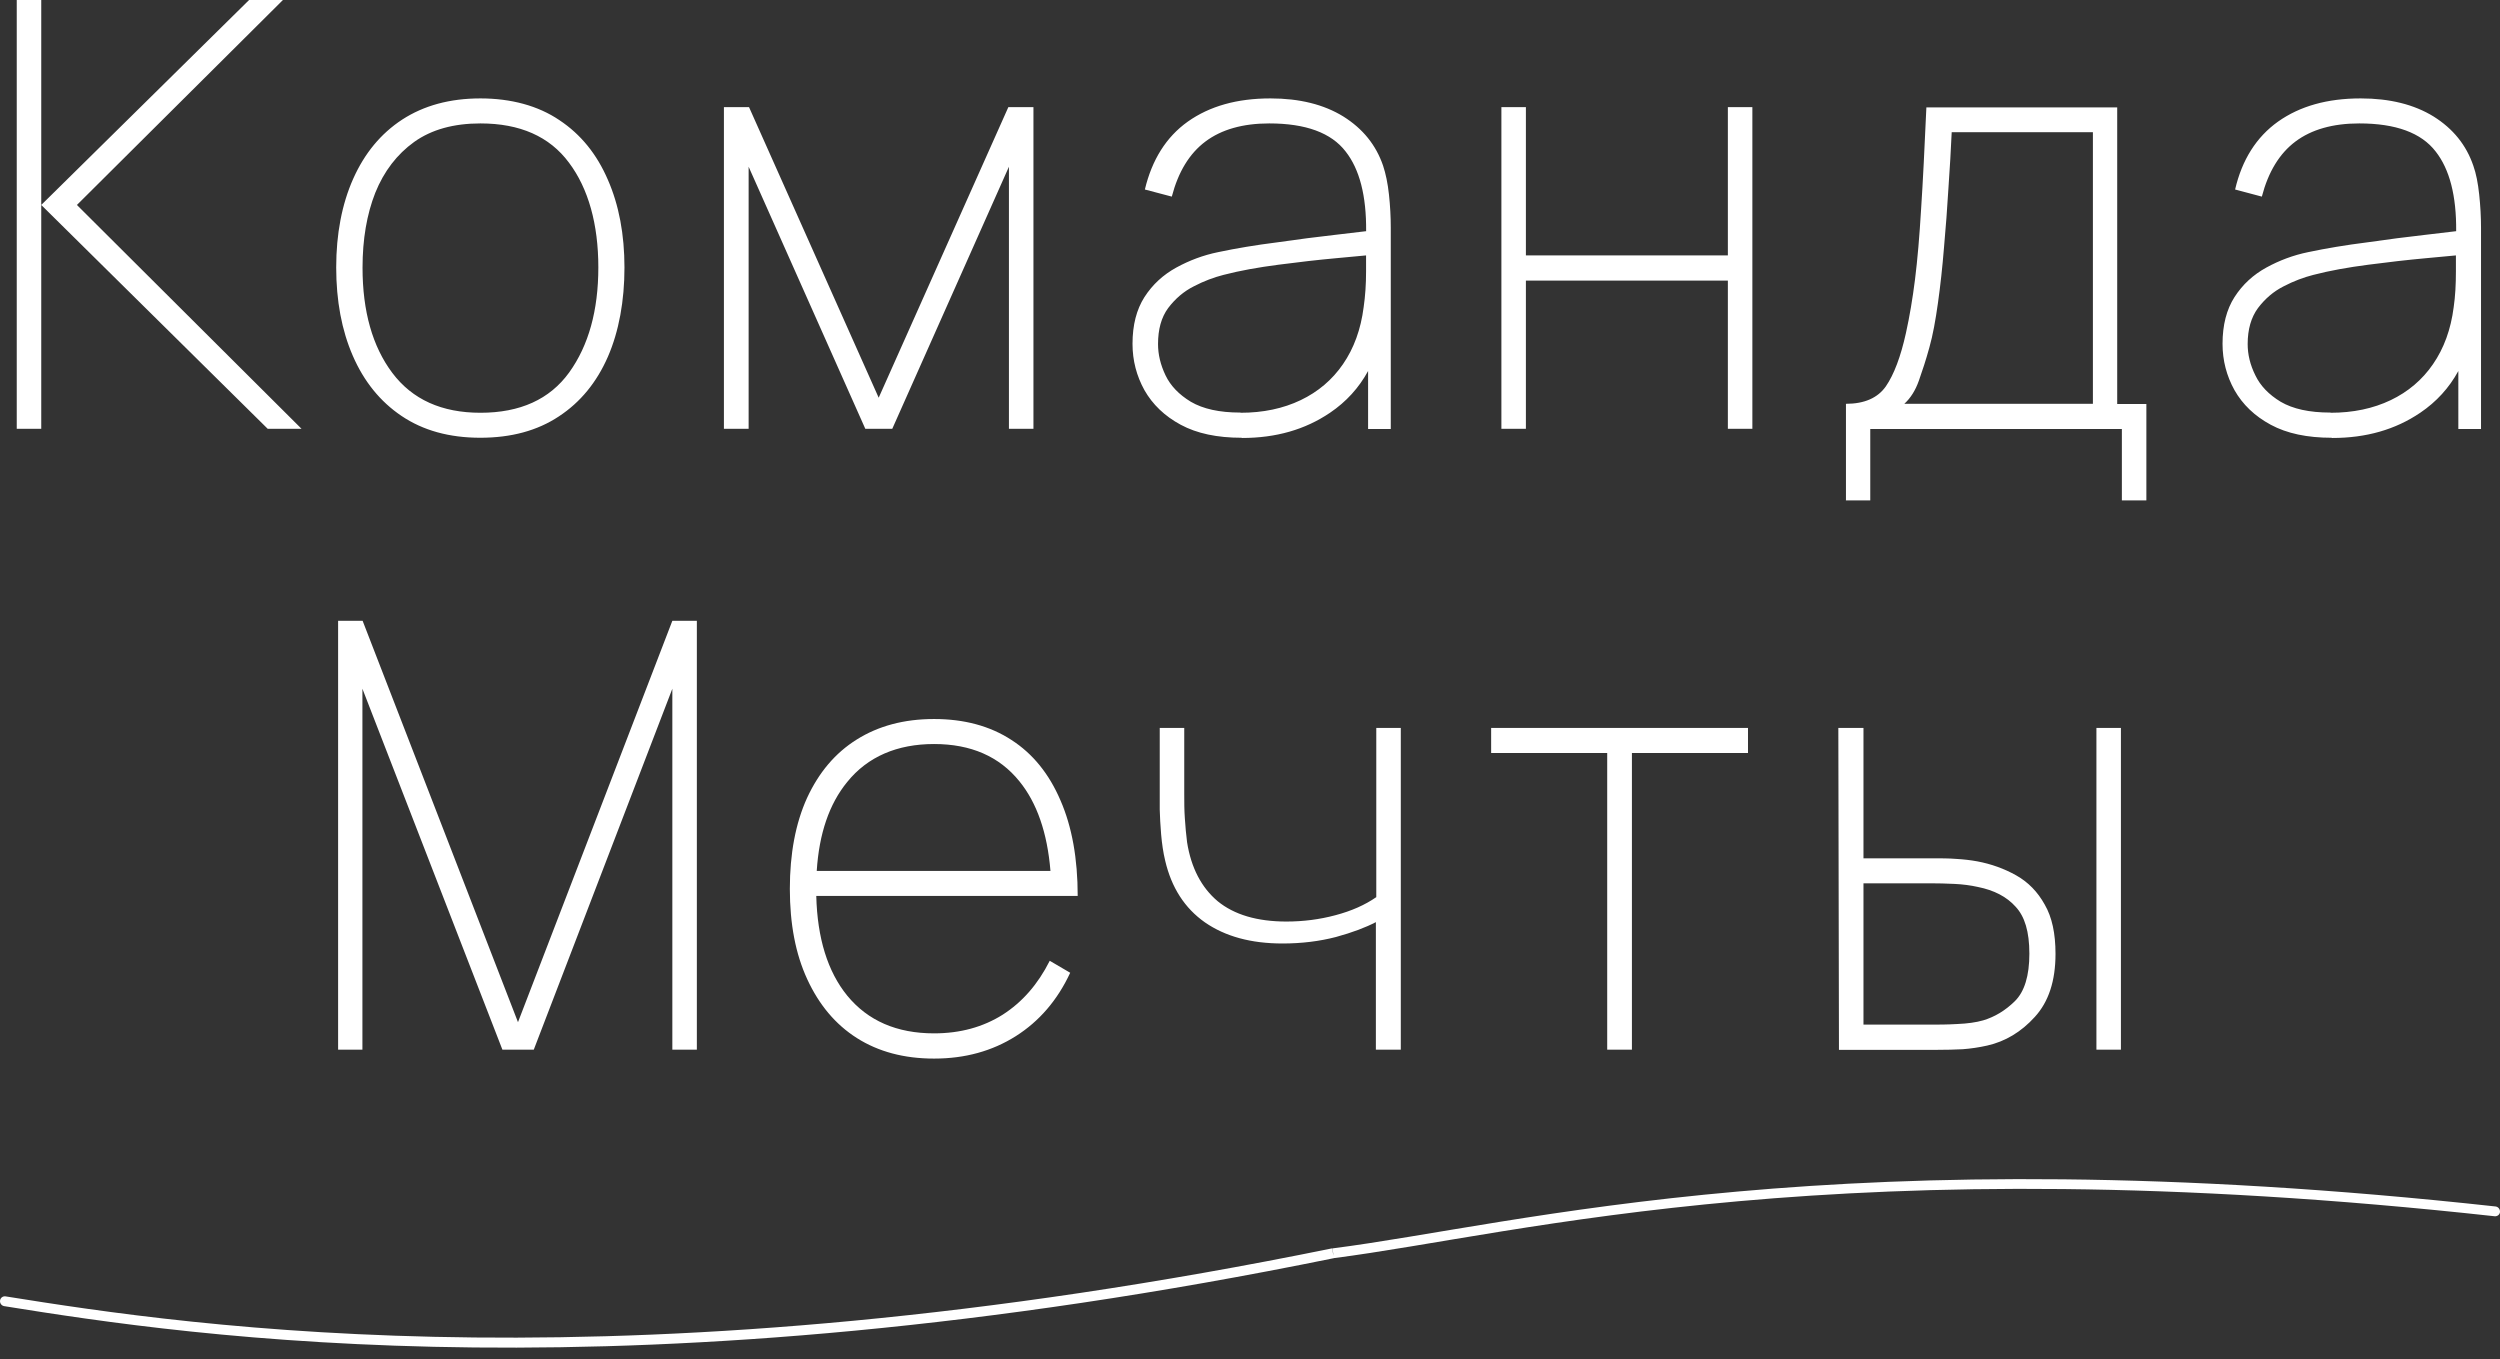 <svg width="206" height="112" viewBox="0 0 206 112" fill="none" xmlns="http://www.w3.org/2000/svg">
<rect x="0" y="0" width="206" height="112" fill="#333333" stroke="none"/>
<path fill-rule="evenodd" clip-rule="evenodd" d="M109.803 102.867C125.16 100.907 151.567 93.484 205.648 99.415C205.865 99.449 206.015 99.65 205.999 99.868C205.982 100.086 205.781 100.236 205.564 100.22C151.618 94.291 125.344 101.688 109.919 103.668L109.92 103.671C51.732 115.55 15.761 110.105 0.338 107.625H0.321V107.62C0.114 107.578 -0.028 107.368 0.005 107.156C0.038 106.938 0.238 106.788 0.455 106.821H0.471L0.47 106.823C15.836 109.287 51.702 114.709 109.754 102.867H109.787L109.837 103.269L109.878 103.47L109.803 102.867ZM76.968 59.247C79.438 59.247 81.574 59.817 83.344 60.973C85.113 62.112 86.448 63.771 87.382 65.949C88.334 68.127 88.802 70.757 88.802 73.823H67.261C67.348 77.306 68.196 80.052 69.806 82.033C71.509 84.111 73.896 85.149 76.968 85.149C79.121 85.149 81.007 84.63 82.626 83.608C84.245 82.57 85.53 81.095 86.498 79.168L88.184 80.156C87.133 82.418 85.63 84.161 83.694 85.384C81.758 86.607 79.521 87.227 76.984 87.227H76.951C74.497 87.227 72.376 86.658 70.607 85.535C68.838 84.413 67.486 82.787 66.518 80.692C65.55 78.598 65.083 76.119 65.083 73.237C65.083 70.356 65.55 67.842 66.502 65.748C67.47 63.654 68.821 62.045 70.591 60.94C72.377 59.817 74.497 59.247 76.968 59.247ZM153.55 70.724H159.125C159.892 70.724 160.577 70.724 161.194 70.774C161.795 70.808 162.38 70.875 162.93 70.976C164.082 71.193 165.151 71.578 166.135 72.131C167.12 72.684 167.905 73.488 168.489 74.544C169.09 75.583 169.374 76.923 169.374 78.599C169.374 80.827 168.806 82.552 167.671 83.792C166.552 85.032 165.233 85.819 163.748 86.154C163.08 86.305 162.396 86.406 161.728 86.456C161.077 86.49 160.359 86.507 159.608 86.507H151.53V86.49L151.479 59.984H153.55V70.724ZM42.682 84.228L55.401 51.154H57.421V86.49H55.401V56.751L43.984 86.49H41.397L29.863 56.751V86.49H27.86V51.154H29.88L42.682 84.228ZM97.582 65.43C97.582 66.083 97.582 66.754 97.632 67.44C97.682 68.127 97.732 68.781 97.815 69.4C98.149 71.511 99.001 73.136 100.336 74.259C101.688 75.365 103.574 75.934 105.994 75.935C107.379 75.935 108.715 75.767 110.034 75.415C111.369 75.063 112.488 74.561 113.406 73.924V59.984H115.426V86.49H113.372V75.984C112.537 76.42 111.436 76.839 110.084 77.208C108.732 77.56 107.263 77.744 105.677 77.744C103.074 77.744 100.953 77.158 99.284 76.002C97.615 74.829 96.53 73.136 96.012 70.925C95.846 70.238 95.745 69.517 95.678 68.764C95.612 67.993 95.579 67.306 95.562 66.703V59.984H97.582V65.43ZM144.035 62.045H134.47V86.49H132.434V62.045H122.87V59.984H144.035V62.045ZM174.764 86.49H172.745V59.984H174.764V86.49ZM153.55 84.429H159.041C159.692 84.429 160.443 84.429 161.278 84.379C162.113 84.345 162.831 84.245 163.415 84.077C164.366 83.792 165.234 83.272 166.018 82.502C166.819 81.715 167.22 80.408 167.22 78.582C167.22 76.756 166.836 75.516 166.085 74.712C165.35 73.891 164.316 73.354 162.98 73.086C162.379 72.952 161.745 72.868 161.06 72.835C160.376 72.802 159.692 72.784 159.041 72.784H153.55V84.429ZM76.968 61.308C73.93 61.308 71.492 62.347 69.806 64.441C68.33 66.243 67.495 68.687 67.299 71.763H86.558C86.3 68.621 85.442 66.15 83.995 64.374C82.342 62.33 80.005 61.308 76.968 61.308ZM174.458 33.291H176.861V41.232H174.842V35.352H154.11V41.232H152.091L152.107 41.216V33.274C153.626 33.274 154.728 32.789 155.395 31.834C156.063 30.862 156.615 29.404 157.049 27.443C157.349 26.086 157.599 24.612 157.8 23.004C158 21.395 158.166 19.469 158.3 17.207C158.45 14.945 158.584 12.164 158.734 8.847H174.458V33.291ZM104.686 8.109C107.09 8.109 109.093 8.612 110.695 9.601C112.297 10.606 113.382 11.946 113.967 13.655C114.183 14.309 114.351 15.096 114.451 16.034C114.551 16.972 114.6 17.877 114.6 18.765V35.352H112.731V30.572C111.975 31.957 110.931 33.106 109.593 34.012C107.54 35.402 105.137 36.089 102.349 36.089H102.315V36.072C100.296 36.072 98.627 35.72 97.292 35C95.956 34.28 94.971 33.324 94.303 32.151C93.653 30.979 93.319 29.706 93.319 28.332C93.319 26.774 93.653 25.5 94.303 24.479C94.971 23.44 95.856 22.635 96.924 22.049C97.993 21.462 99.145 21.027 100.38 20.775C101.882 20.457 103.501 20.189 105.219 19.972C106.955 19.72 108.542 19.519 110.01 19.352C111.045 19.232 111.902 19.129 112.569 19.05C112.595 16.135 112.028 13.941 110.879 12.482C109.694 10.941 107.59 10.17 104.586 10.17C102.399 10.17 100.646 10.673 99.328 11.661C98.009 12.65 97.091 14.157 96.556 16.201L94.337 15.615C94.921 13.169 96.09 11.293 97.876 10.02C99.678 8.746 101.932 8.109 104.686 8.109ZM194.521 8.109C196.925 8.109 198.928 8.612 200.53 9.601C202.132 10.606 203.218 11.946 203.802 13.655C204.036 14.309 204.186 15.096 204.286 16.034C204.386 16.972 204.436 17.877 204.436 18.765V35.352H202.567V30.572C201.811 31.957 200.766 33.106 199.428 34.012C197.375 35.402 194.972 36.089 192.184 36.089H192.134V36.072C190.115 36.072 188.445 35.72 187.11 35C185.775 34.28 184.79 33.324 184.123 32.151C183.472 30.979 183.137 29.706 183.137 28.332C183.137 26.774 183.472 25.5 184.123 24.479C184.79 23.44 185.675 22.635 186.743 22.049C187.811 21.462 188.963 21.027 190.198 20.775C191.7 20.457 193.32 20.189 195.039 19.972C196.775 19.72 198.361 19.519 199.83 19.352C200.865 19.232 201.722 19.129 202.388 19.05C202.414 16.135 201.847 13.941 200.697 12.482C199.512 10.941 197.409 10.17 194.404 10.17C192.218 10.17 190.465 10.673 189.146 11.661C187.828 12.65 186.91 14.157 186.376 16.201L184.173 15.615C184.74 13.169 185.925 11.293 187.711 10.02C189.513 8.746 191.767 8.109 194.521 8.109ZM39.588 36.072H39.571C39.574 36.072 39.576 36.071 39.579 36.071C39.582 36.071 39.585 36.072 39.588 36.072ZM39.588 8.109C42.108 8.109 44.345 8.713 46.097 9.902C47.867 11.075 49.185 12.716 50.087 14.81C51.005 16.905 51.456 19.318 51.456 22.049C51.456 24.78 51.005 27.293 50.087 29.404C49.169 31.498 47.834 33.141 46.048 34.313C44.28 35.485 42.129 36.07 39.579 36.071C37.012 36.07 34.862 35.468 33.094 34.279C31.325 33.09 29.99 31.431 29.072 29.32C28.154 27.209 27.703 24.78 27.703 22.032C27.703 19.285 28.171 16.822 29.105 14.727C30.04 12.633 31.375 11.008 33.144 9.852C34.93 8.695 37.067 8.109 39.588 8.109ZM3.399 16.889L20.525 0H23.313L6.338 16.889L24.848 35.335H22.061L3.399 16.889V35.335H1.38V0H3.399V16.889ZM72.404 32.772L83.087 8.83H85.156V35.335H83.136V13.738L73.522 35.335H71.302L61.687 13.738V35.335H59.651V8.83H61.721L72.404 32.772ZM125.734 21.044H142.376V8.83H144.395V35.335H142.376V23.121H125.734V35.335H123.715V8.83H125.734V21.044ZM39.588 10.17C37.385 10.17 35.565 10.672 34.13 11.694C32.711 12.716 31.642 14.107 30.924 15.883C30.224 17.659 29.873 19.72 29.873 22.049C29.873 25.651 30.691 28.549 32.327 30.727C33.979 32.922 36.4 34.012 39.588 34.012C42.859 34.012 45.296 32.906 46.898 30.694C48.501 28.466 49.303 25.584 49.303 22.032C49.303 18.48 48.484 15.531 46.882 13.403C45.279 11.242 42.842 10.17 39.588 10.17ZM112.564 21.046C111.872 21.113 111.046 21.193 110.077 21.278C108.591 21.412 107.006 21.597 105.337 21.814C103.668 22.032 102.165 22.3 100.813 22.652C100.029 22.853 99.211 23.154 98.377 23.59C97.542 24.009 96.841 24.612 96.257 25.383C95.689 26.154 95.422 27.142 95.422 28.349C95.422 29.203 95.623 30.058 96.04 30.929C96.457 31.8 97.158 32.52 98.126 33.106C99.127 33.693 100.48 33.995 102.182 33.995H102.216V34.012C104.085 34.012 105.737 33.66 107.173 32.973C108.608 32.286 109.777 31.297 110.662 30.007C111.563 28.7 112.13 27.142 112.364 25.316C112.498 24.395 112.564 23.423 112.564 22.367V21.046ZM202.367 21.046C201.675 21.113 200.848 21.193 199.88 21.278C198.394 21.412 196.808 21.597 195.139 21.814C193.47 22.032 191.967 22.3 190.615 22.652C189.831 22.853 189.013 23.154 188.178 23.59C187.344 24.009 186.643 24.612 186.058 25.383C185.491 26.154 185.208 27.142 185.208 28.349C185.208 29.203 185.408 30.058 185.842 30.929C186.259 31.8 186.96 32.52 187.928 33.106C188.93 33.693 190.282 33.995 192.001 33.995H192.034V34.012C193.903 34.012 195.556 33.66 196.992 32.973C198.427 32.286 199.596 31.297 200.48 30.007C201.381 28.7 201.95 27.142 202.183 25.316C202.317 24.395 202.367 23.423 202.367 22.367V21.046ZM160.82 10.891C160.753 12.315 160.67 13.84 160.553 15.481C160.453 17.123 160.336 18.749 160.186 20.391C160.053 22.032 159.886 23.557 159.685 24.98C159.485 26.404 159.268 27.611 158.984 28.616C158.7 29.655 158.4 30.56 158.116 31.364C157.832 32.168 157.432 32.805 156.915 33.274H172.455V10.891H160.82Z" fill="white"/>
</svg>
